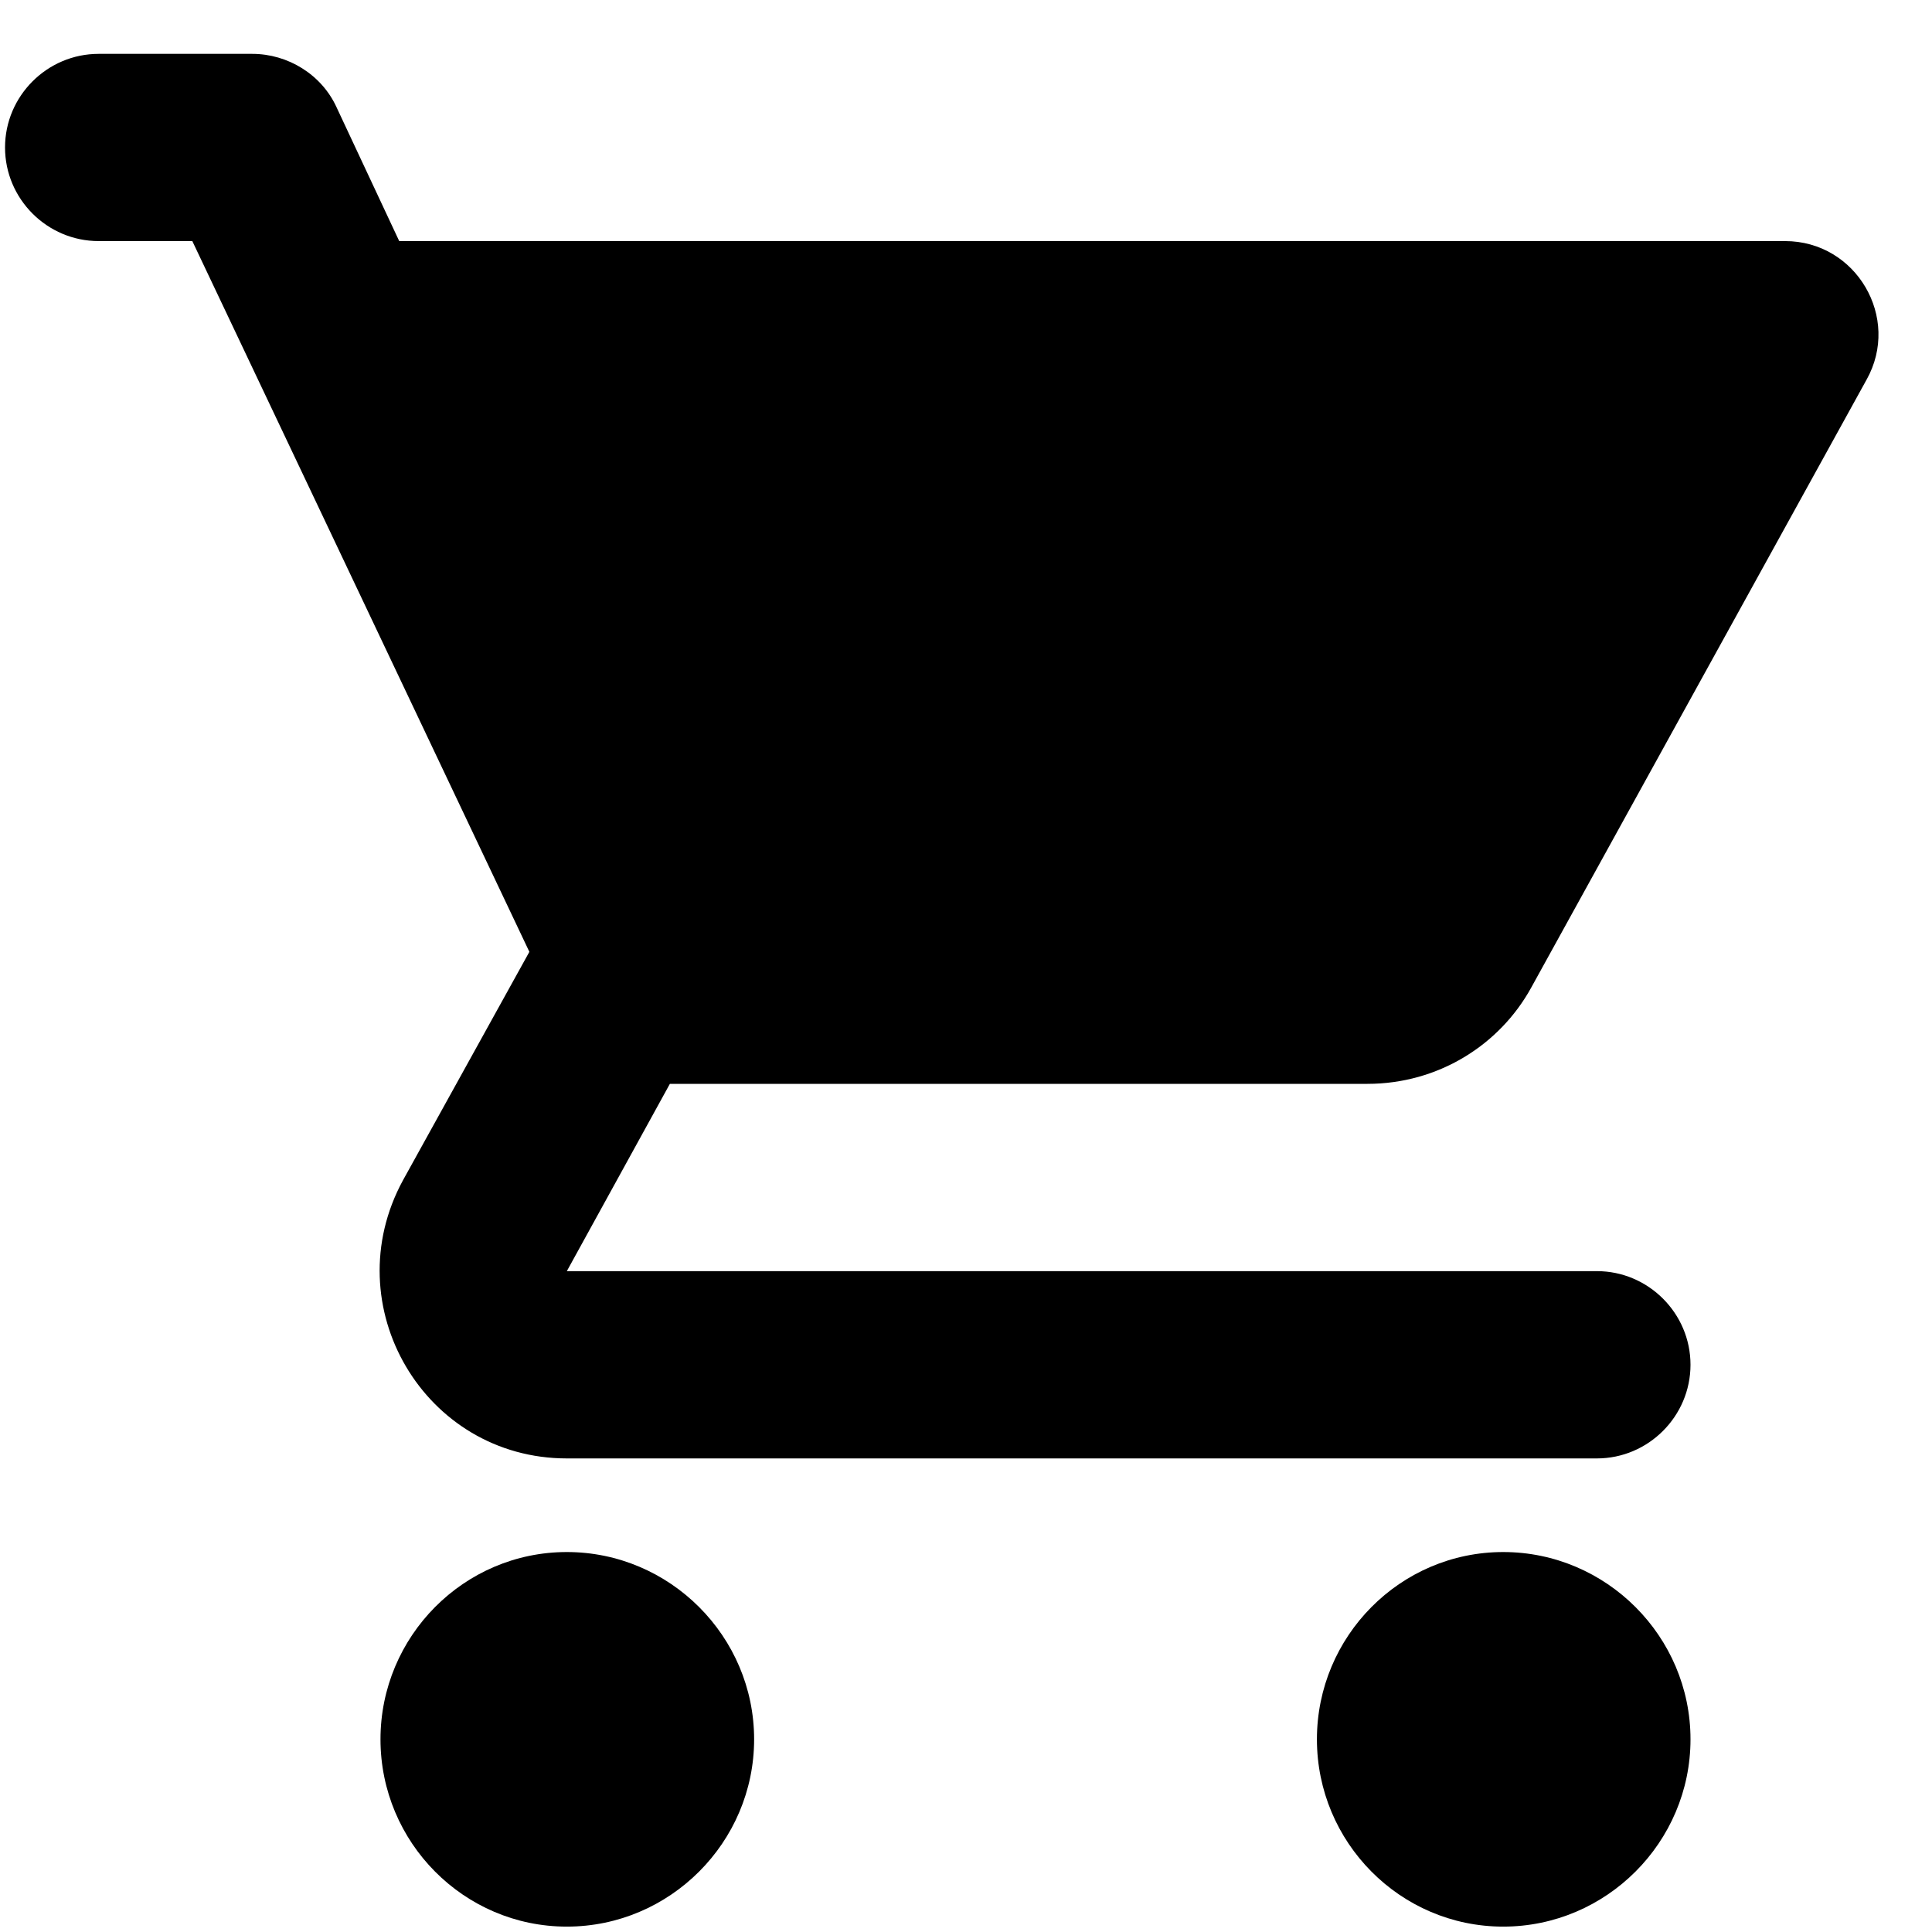 <?xml version="1.0" encoding="UTF-8"?> <svg xmlns="http://www.w3.org/2000/svg" width="33" height="33" viewBox="0 0 33 33" fill="none"><path d="M9.682 26.51C7.923 26.51 6.499 27.95 6.499 29.709C6.499 31.468 7.923 32.908 9.682 32.908C11.442 32.908 12.881 31.468 12.881 29.709C12.881 27.95 11.442 26.51 9.682 26.51ZM1.685 4.118H3.285L9.042 16.258L6.883 20.16C5.716 22.304 7.251 24.911 9.682 24.911H27.276C28.155 24.911 28.875 24.191 28.875 23.311C28.875 22.432 28.155 21.712 27.276 21.712H9.682L11.442 18.513H23.357C24.557 18.513 25.612 17.857 26.156 16.866L31.882 6.486C32.474 5.43 31.706 4.118 30.491 4.118H6.819L5.748 1.831C5.492 1.272 4.916 0.92 4.308 0.92H1.685C0.806 0.92 0.086 1.639 0.086 2.519C0.086 3.399 0.806 4.118 1.685 4.118ZM25.676 26.51C23.917 26.51 22.494 27.95 22.494 29.709C22.494 31.468 23.917 32.908 25.676 32.908C27.436 32.908 28.875 31.468 28.875 29.709C28.875 27.95 27.436 26.51 25.676 26.51Z" fill="black"></path></svg> 